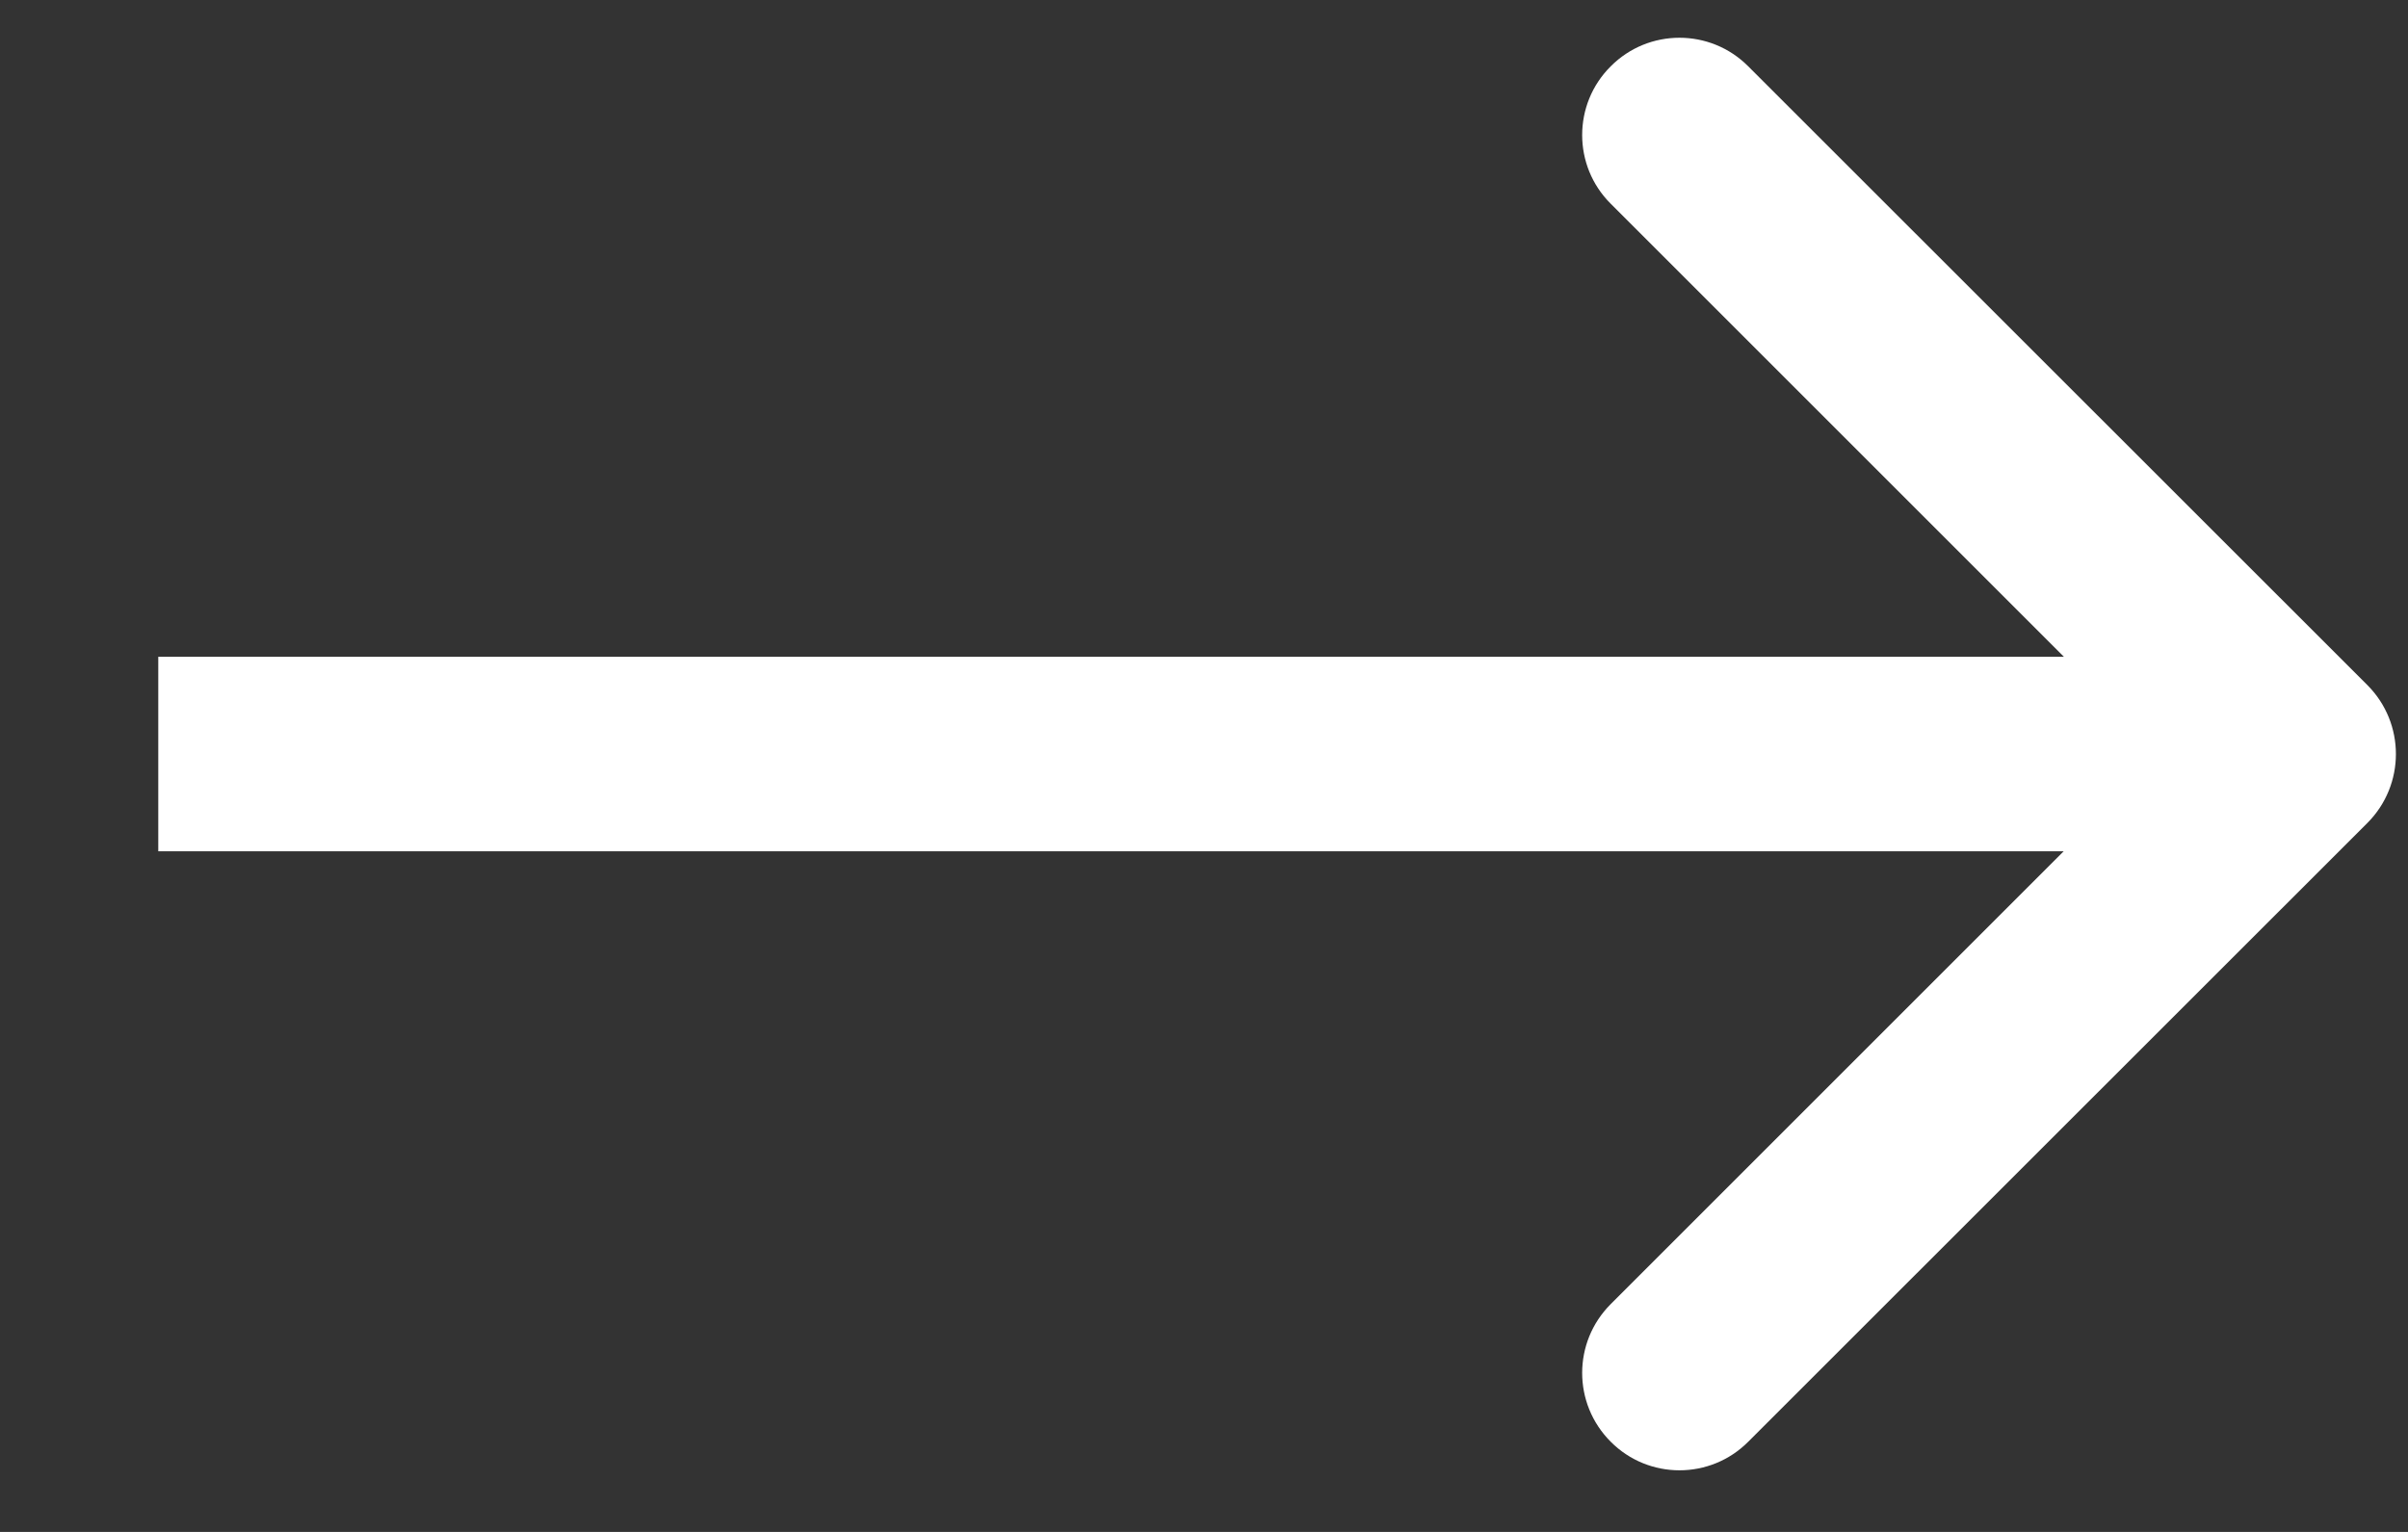 <?xml version="1.0" encoding="UTF-8"?> <svg xmlns="http://www.w3.org/2000/svg" width="11" height="7" viewBox="0 0 11 7" fill="none"><rect x="0" y="0" width="11" height="7" fill="#333333" stroke="none"/><path d="M10.815 3.76C10.988 3.586 10.988 3.305 10.815 3.131L7.986 0.303C7.813 0.129 7.531 0.129 7.358 0.303C7.184 0.476 7.184 0.758 7.358 0.931L9.872 3.445L7.358 5.959C7.184 6.133 7.184 6.414 7.358 6.588C7.531 6.762 7.813 6.762 7.986 6.588L10.815 3.76ZM0.723 3.89H10.5V3.001H0.723V3.89Z" fill="white"></path></svg> 